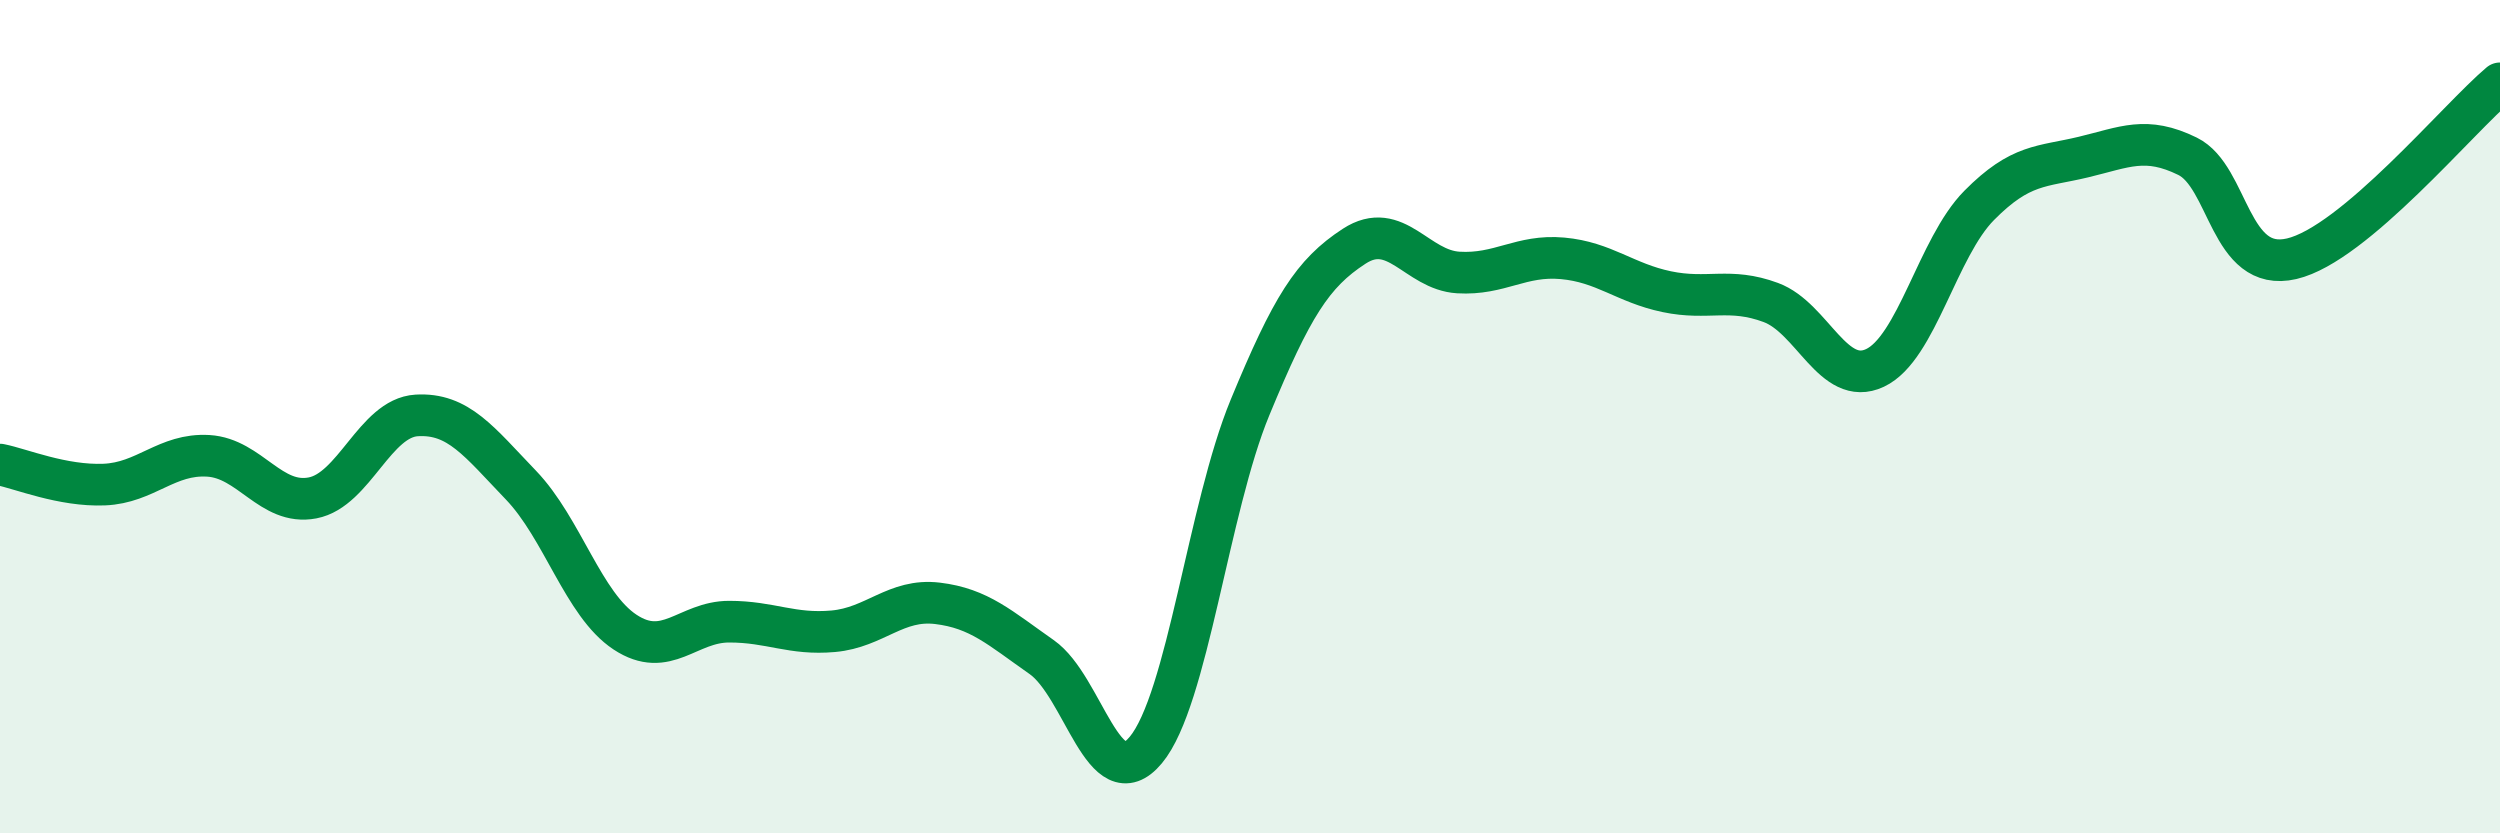 
    <svg width="60" height="20" viewBox="0 0 60 20" xmlns="http://www.w3.org/2000/svg">
      <path
        d="M 0,11.15 C 0.5,11.25 1.5,11.67 2.5,11.63 C 3.5,11.59 4,10.88 5,10.94 C 6,11 6.5,12.14 7.5,11.95 C 8.5,11.76 9,10.03 10,9.97 C 11,9.91 11.5,10.6 12.5,11.64 C 13.5,12.68 14,14.51 15,15.17 C 16,15.83 16.5,14.92 17.5,14.92 C 18.5,14.92 19,15.24 20,15.15 C 21,15.06 21.5,14.36 22.5,14.48 C 23.5,14.6 24,15.07 25,15.77 C 26,16.47 26.5,19.2 27.5,18 C 28.5,16.8 29,12.2 30,9.78 C 31,7.36 31.5,6.56 32.5,5.91 C 33.5,5.26 34,6.48 35,6.54 C 36,6.6 36.5,6.11 37.5,6.2 C 38.5,6.29 39,6.79 40,7 C 41,7.21 41.5,6.89 42.5,7.26 C 43.5,7.63 44,9.3 45,8.83 C 46,8.36 46.5,5.94 47.5,4.93 C 48.5,3.92 49,4.01 50,3.77 C 51,3.53 51.5,3.26 52.5,3.75 C 53.5,4.24 53.5,6.56 55,6.21 C 56.5,5.86 59,2.84 60,2L60 20L0 20Z"
        fill="#008740"
        opacity="0.1"
        stroke-linecap="round"
        stroke-linejoin="round"
      />
      <path
        d="M 0,11.15 C 0.5,11.25 1.5,11.67 2.5,11.63 C 3.5,11.59 4,10.88 5,10.94 C 6,11 6.5,12.14 7.5,11.95 C 8.5,11.76 9,10.03 10,9.97 C 11,9.91 11.5,10.6 12.5,11.64 C 13.5,12.68 14,14.51 15,15.17 C 16,15.83 16.5,14.92 17.5,14.92 C 18.5,14.92 19,15.24 20,15.15 C 21,15.06 21.5,14.36 22.5,14.48 C 23.5,14.6 24,15.07 25,15.77 C 26,16.47 26.5,19.2 27.5,18 C 28.5,16.8 29,12.2 30,9.78 C 31,7.36 31.5,6.56 32.5,5.91 C 33.5,5.26 34,6.48 35,6.54 C 36,6.6 36.5,6.11 37.5,6.2 C 38.5,6.29 39,6.79 40,7 C 41,7.21 41.5,6.89 42.5,7.26 C 43.5,7.63 44,9.3 45,8.83 C 46,8.36 46.5,5.94 47.5,4.93 C 48.5,3.92 49,4.01 50,3.77 C 51,3.53 51.5,3.26 52.5,3.75 C 53.5,4.24 53.5,6.56 55,6.21 C 56.5,5.86 59,2.84 60,2"
        stroke="#008740"
        stroke-width="1"
        fill="none"
        stroke-linecap="round"
        stroke-linejoin="round"
      />
    </svg>
  